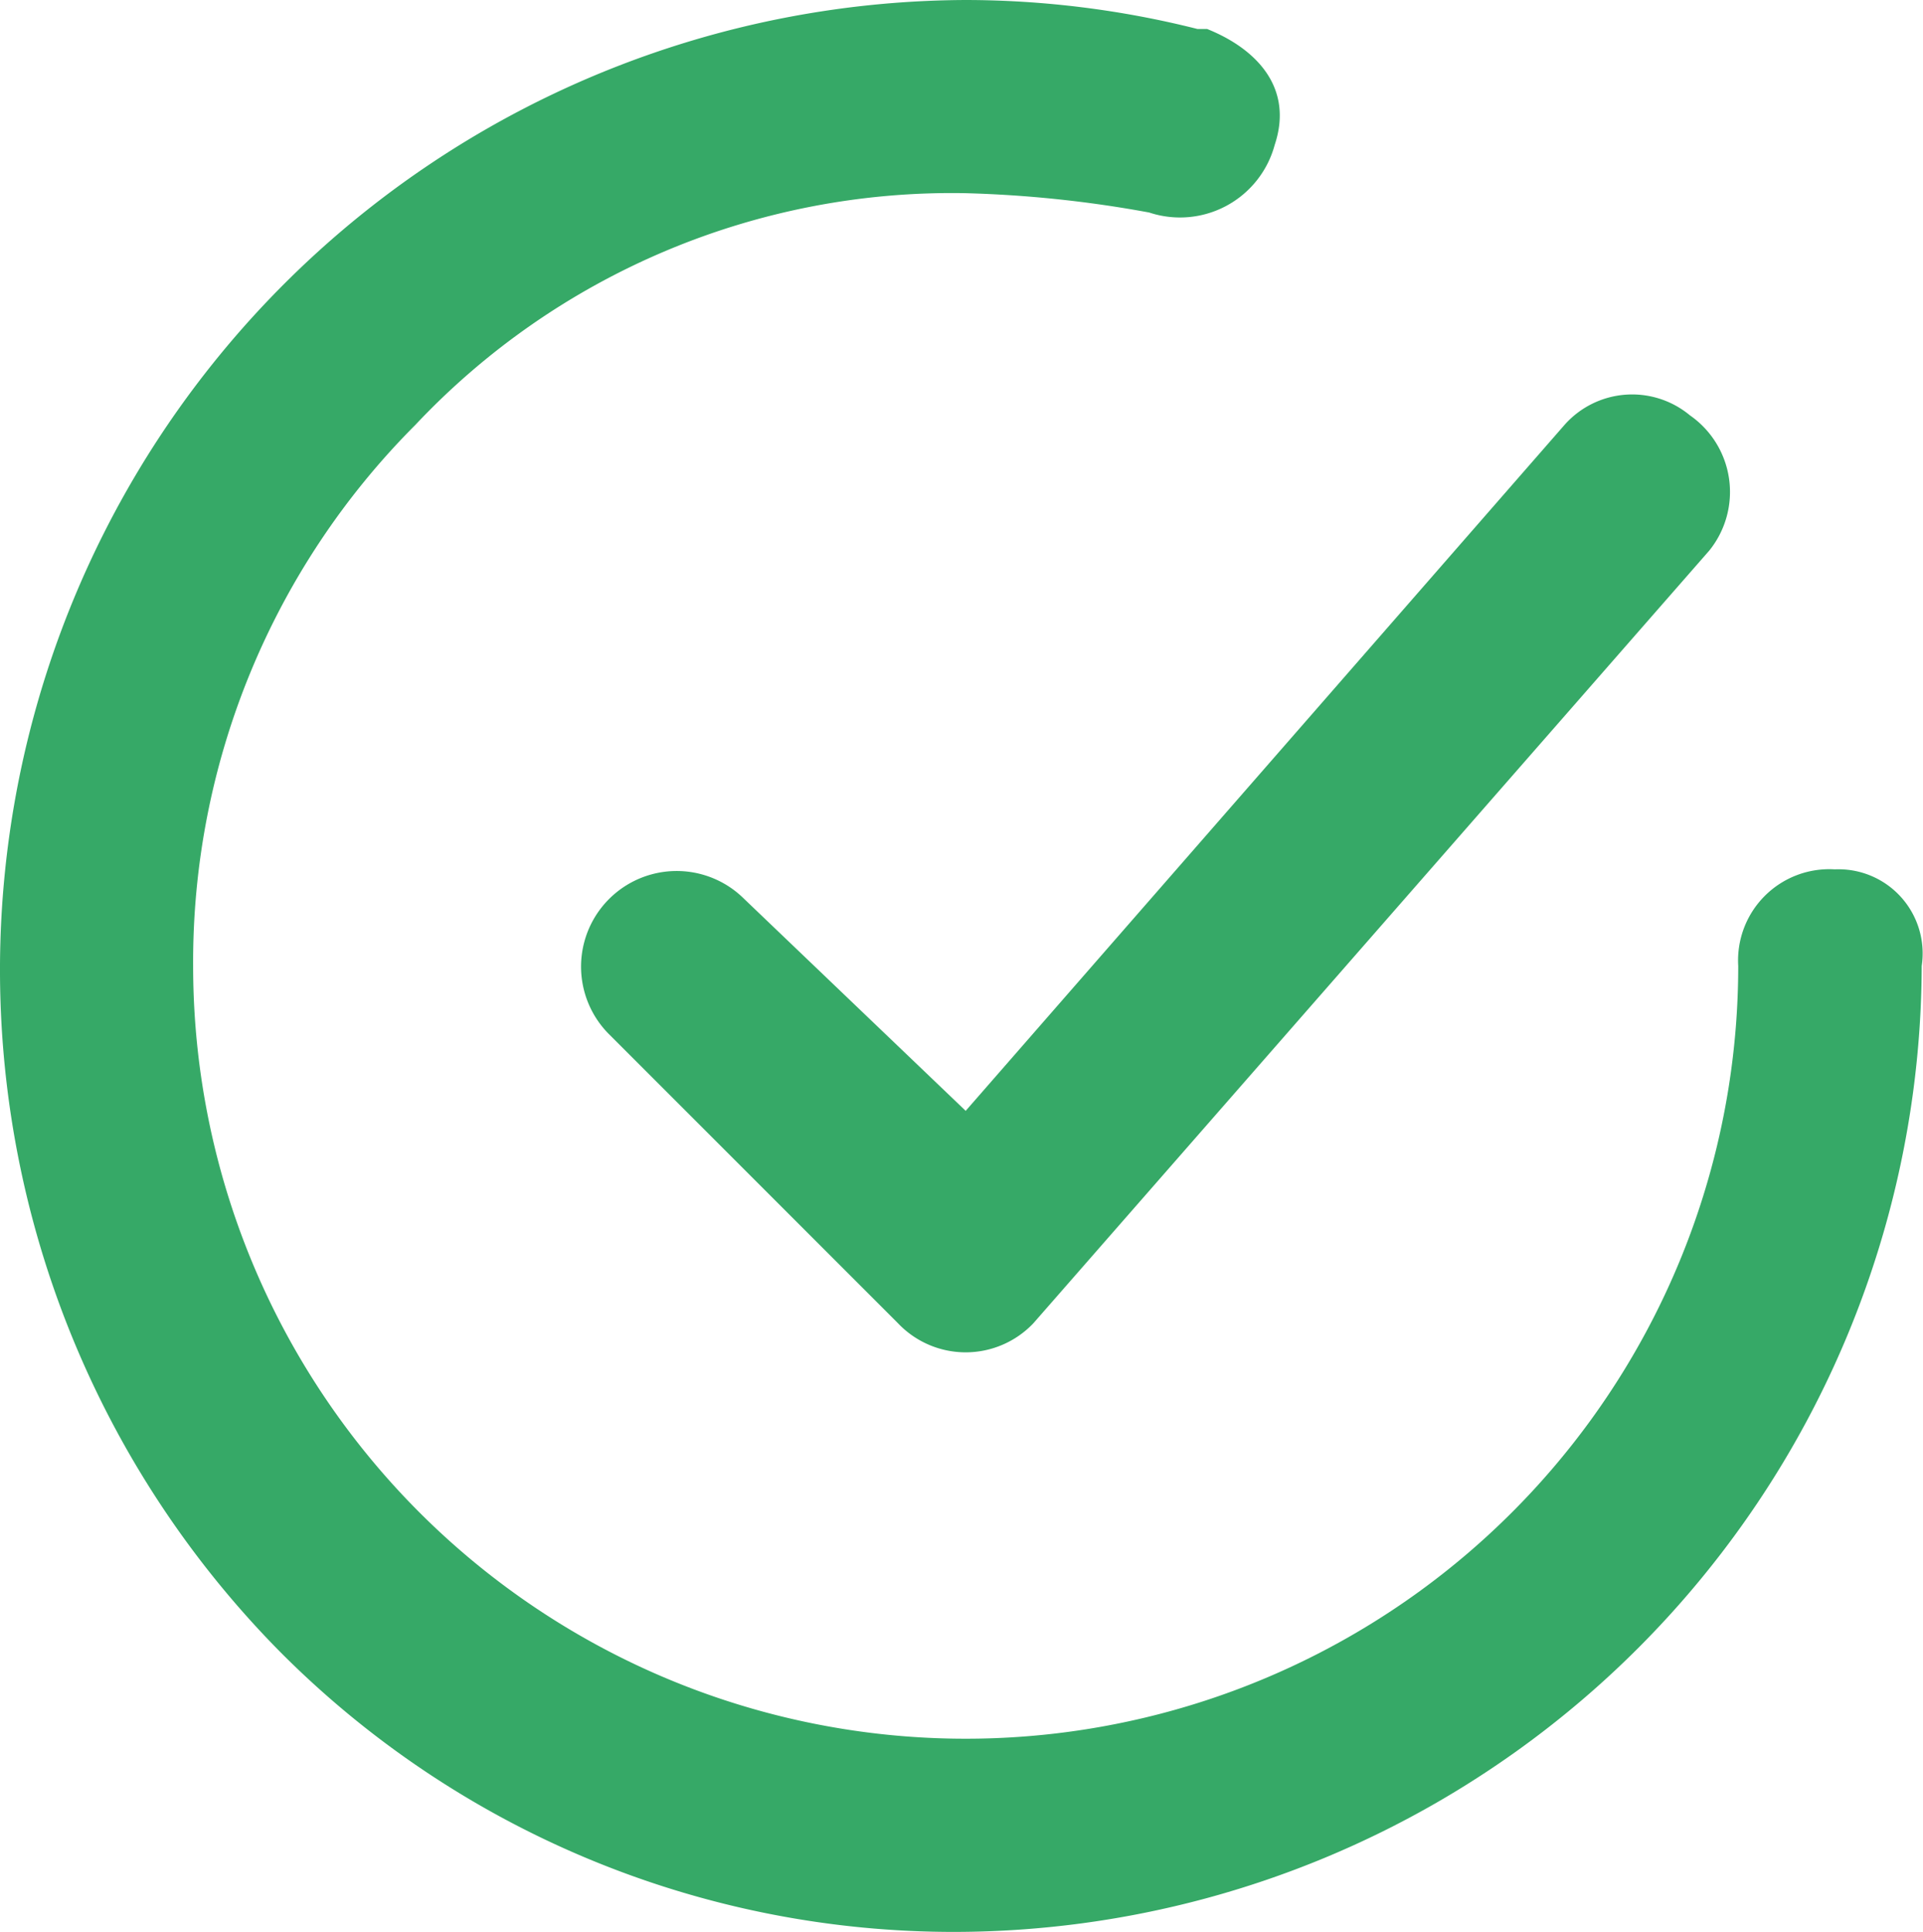 <svg id="Group_10478" data-name="Group 10478" xmlns="http://www.w3.org/2000/svg" xmlns:xlink="http://www.w3.org/1999/xlink" width="17.922" height="18" viewBox="0 0 17.922 18">
  <defs>
    <clipPath id="clip-path">
      <rect id="Rectangle_5128" data-name="Rectangle 5128" width="17.922" height="18" fill="none"/>
    </clipPath>
  </defs>
  <g id="Group_10477" data-name="Group 10477" clip-path="url(#clip-path)">
    <path id="Path_49599" data-name="Path 49599" d="M129.53,91.864a.891.891,0,0,0-1.26,1.26l2.7,2.7a.87.87,0,0,0,1.26,0l6.3-7.2a.869.869,0,0,0-.18-1.26.842.842,0,0,0-1.17.09l-5.58,6.39Z" transform="translate(-122.6 -83.494)" fill="#36a967"/>
    <path id="Path_49600" data-name="Path 49600" d="M17.1,8.1a.85.85,0,0,0-.9.9A7.2,7.2,0,0,1,1.8,9,7.079,7.079,0,0,1,3.87,3.96,6.866,6.866,0,0,1,9,1.8a11.029,11.029,0,0,1,1.71.18.914.914,0,0,0,1.17-.63c.18-.54-.18-.9-.63-1.08h-.09A8.876,8.876,0,0,0,9,0,9.037,9.037,0,0,0,2.61,15.39,8.854,8.854,0,0,0,8.91,18a9.026,9.026,0,0,0,9-9,.784.784,0,0,0-.81-.9" fill="#36a967"/>
  </g>
</svg>
